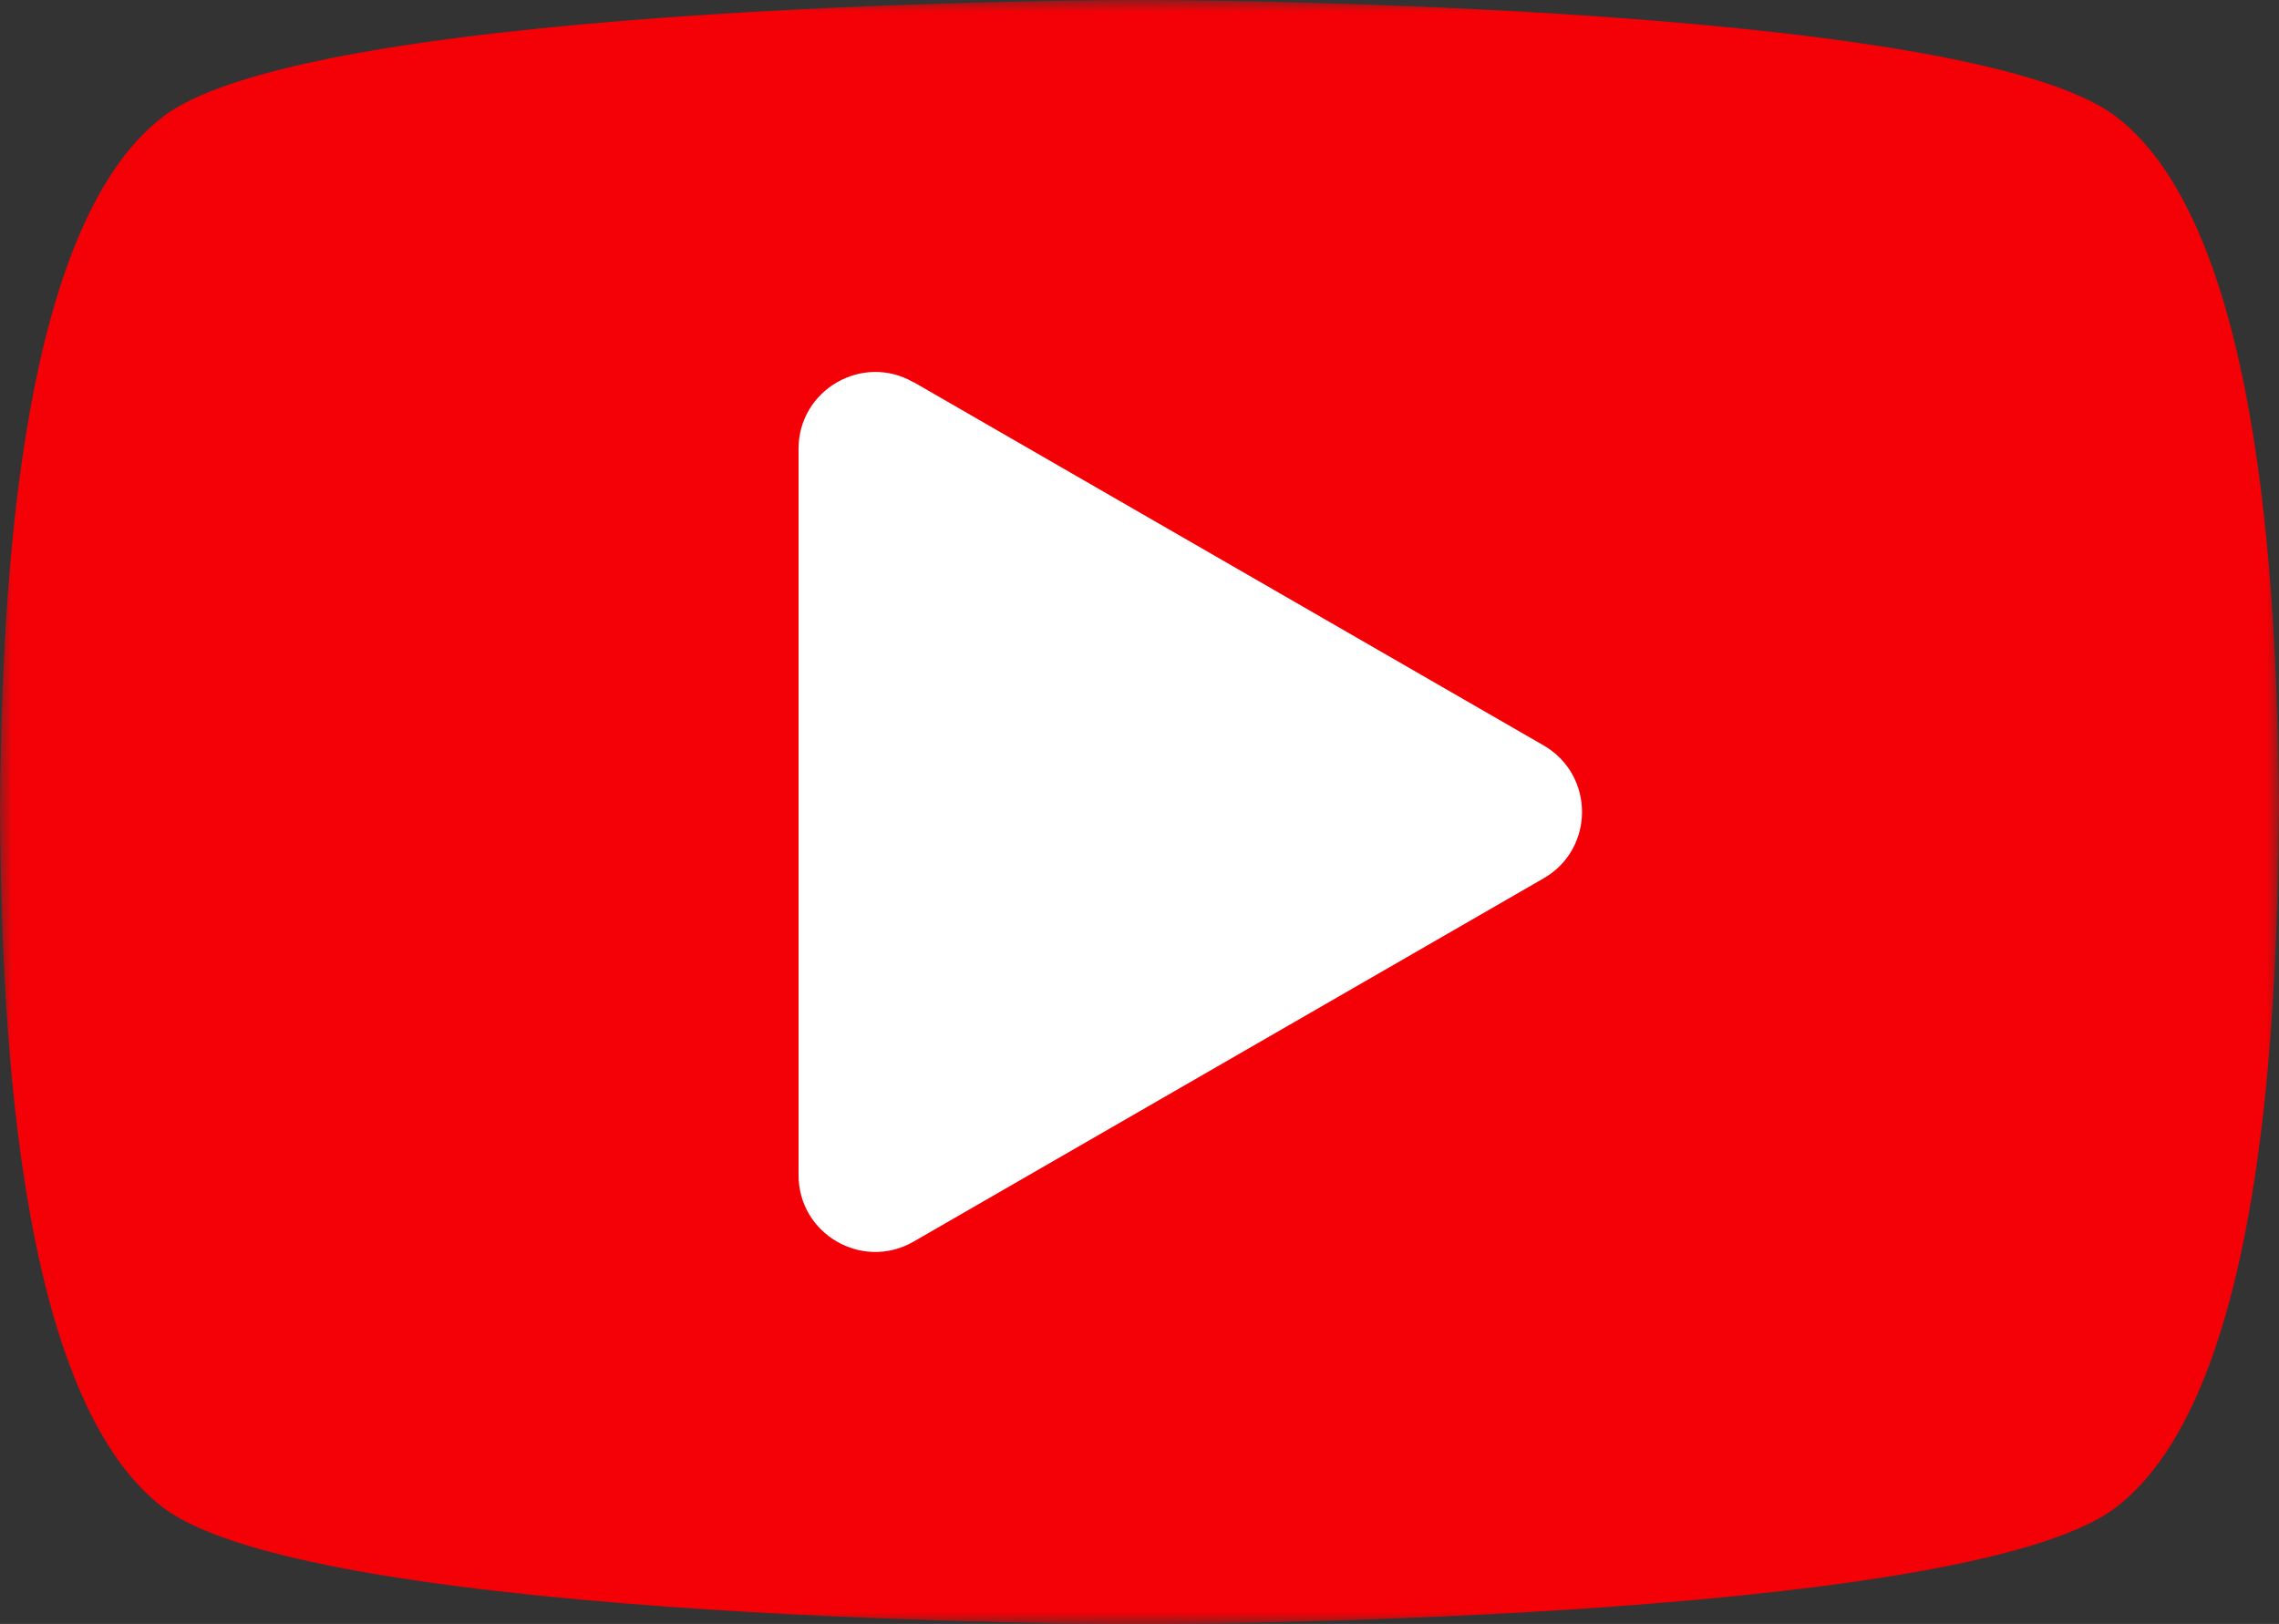 <svg width="94" height="67" viewBox="0 0 94 67" fill="none" xmlns="http://www.w3.org/2000/svg">
<rect x="0" y="0" width="94" height="67" fill="#333333" stroke="none"/>
<g clip-path="url(#clip0_1019_38919)">
<mask id="mask0_1019_38919" style="mask-type:luminance" maskUnits="userSpaceOnUse" x="0" y="0" width="94" height="67">
<path d="M94 0H0V67H94V0Z" fill="white"/>
</mask>
<g mask="url(#mask0_1019_38919)">
<path d="M94 33.402C93.926 25.929 93.534 9.572 87.271 4.806C80.947 0 47.003 0 47.003 0C47.003 0 13.053 0 6.736 4.806C0.466 9.572 0.074 25.929 0 33.402C0 33.402 0 33.47 0 33.503C0 33.537 0 33.571 0 33.605C0.074 41.084 0.466 57.434 6.729 62.2C13.053 67.007 46.997 67.007 46.997 67.007C46.997 67.007 80.94 67.007 87.264 62.2C93.527 57.434 93.919 41.078 93.993 33.605C93.993 33.605 93.993 33.537 93.993 33.503C93.993 33.47 93.993 33.436 93.993 33.402" fill="#F30106"/>
<path d="M37.687 15.769L63.671 30.756C65.779 31.978 65.779 35.022 63.671 36.237L37.687 51.224C35.572 52.446 32.937 50.92 32.937 48.483V18.517C32.937 16.08 35.578 14.554 37.687 15.776" fill="white"/>
</g>
</g>
<defs>
<clipPath id="clip0_1019_38919">
<rect width="94" height="67" fill="white"/>
</clipPath>
</defs>
</svg>
